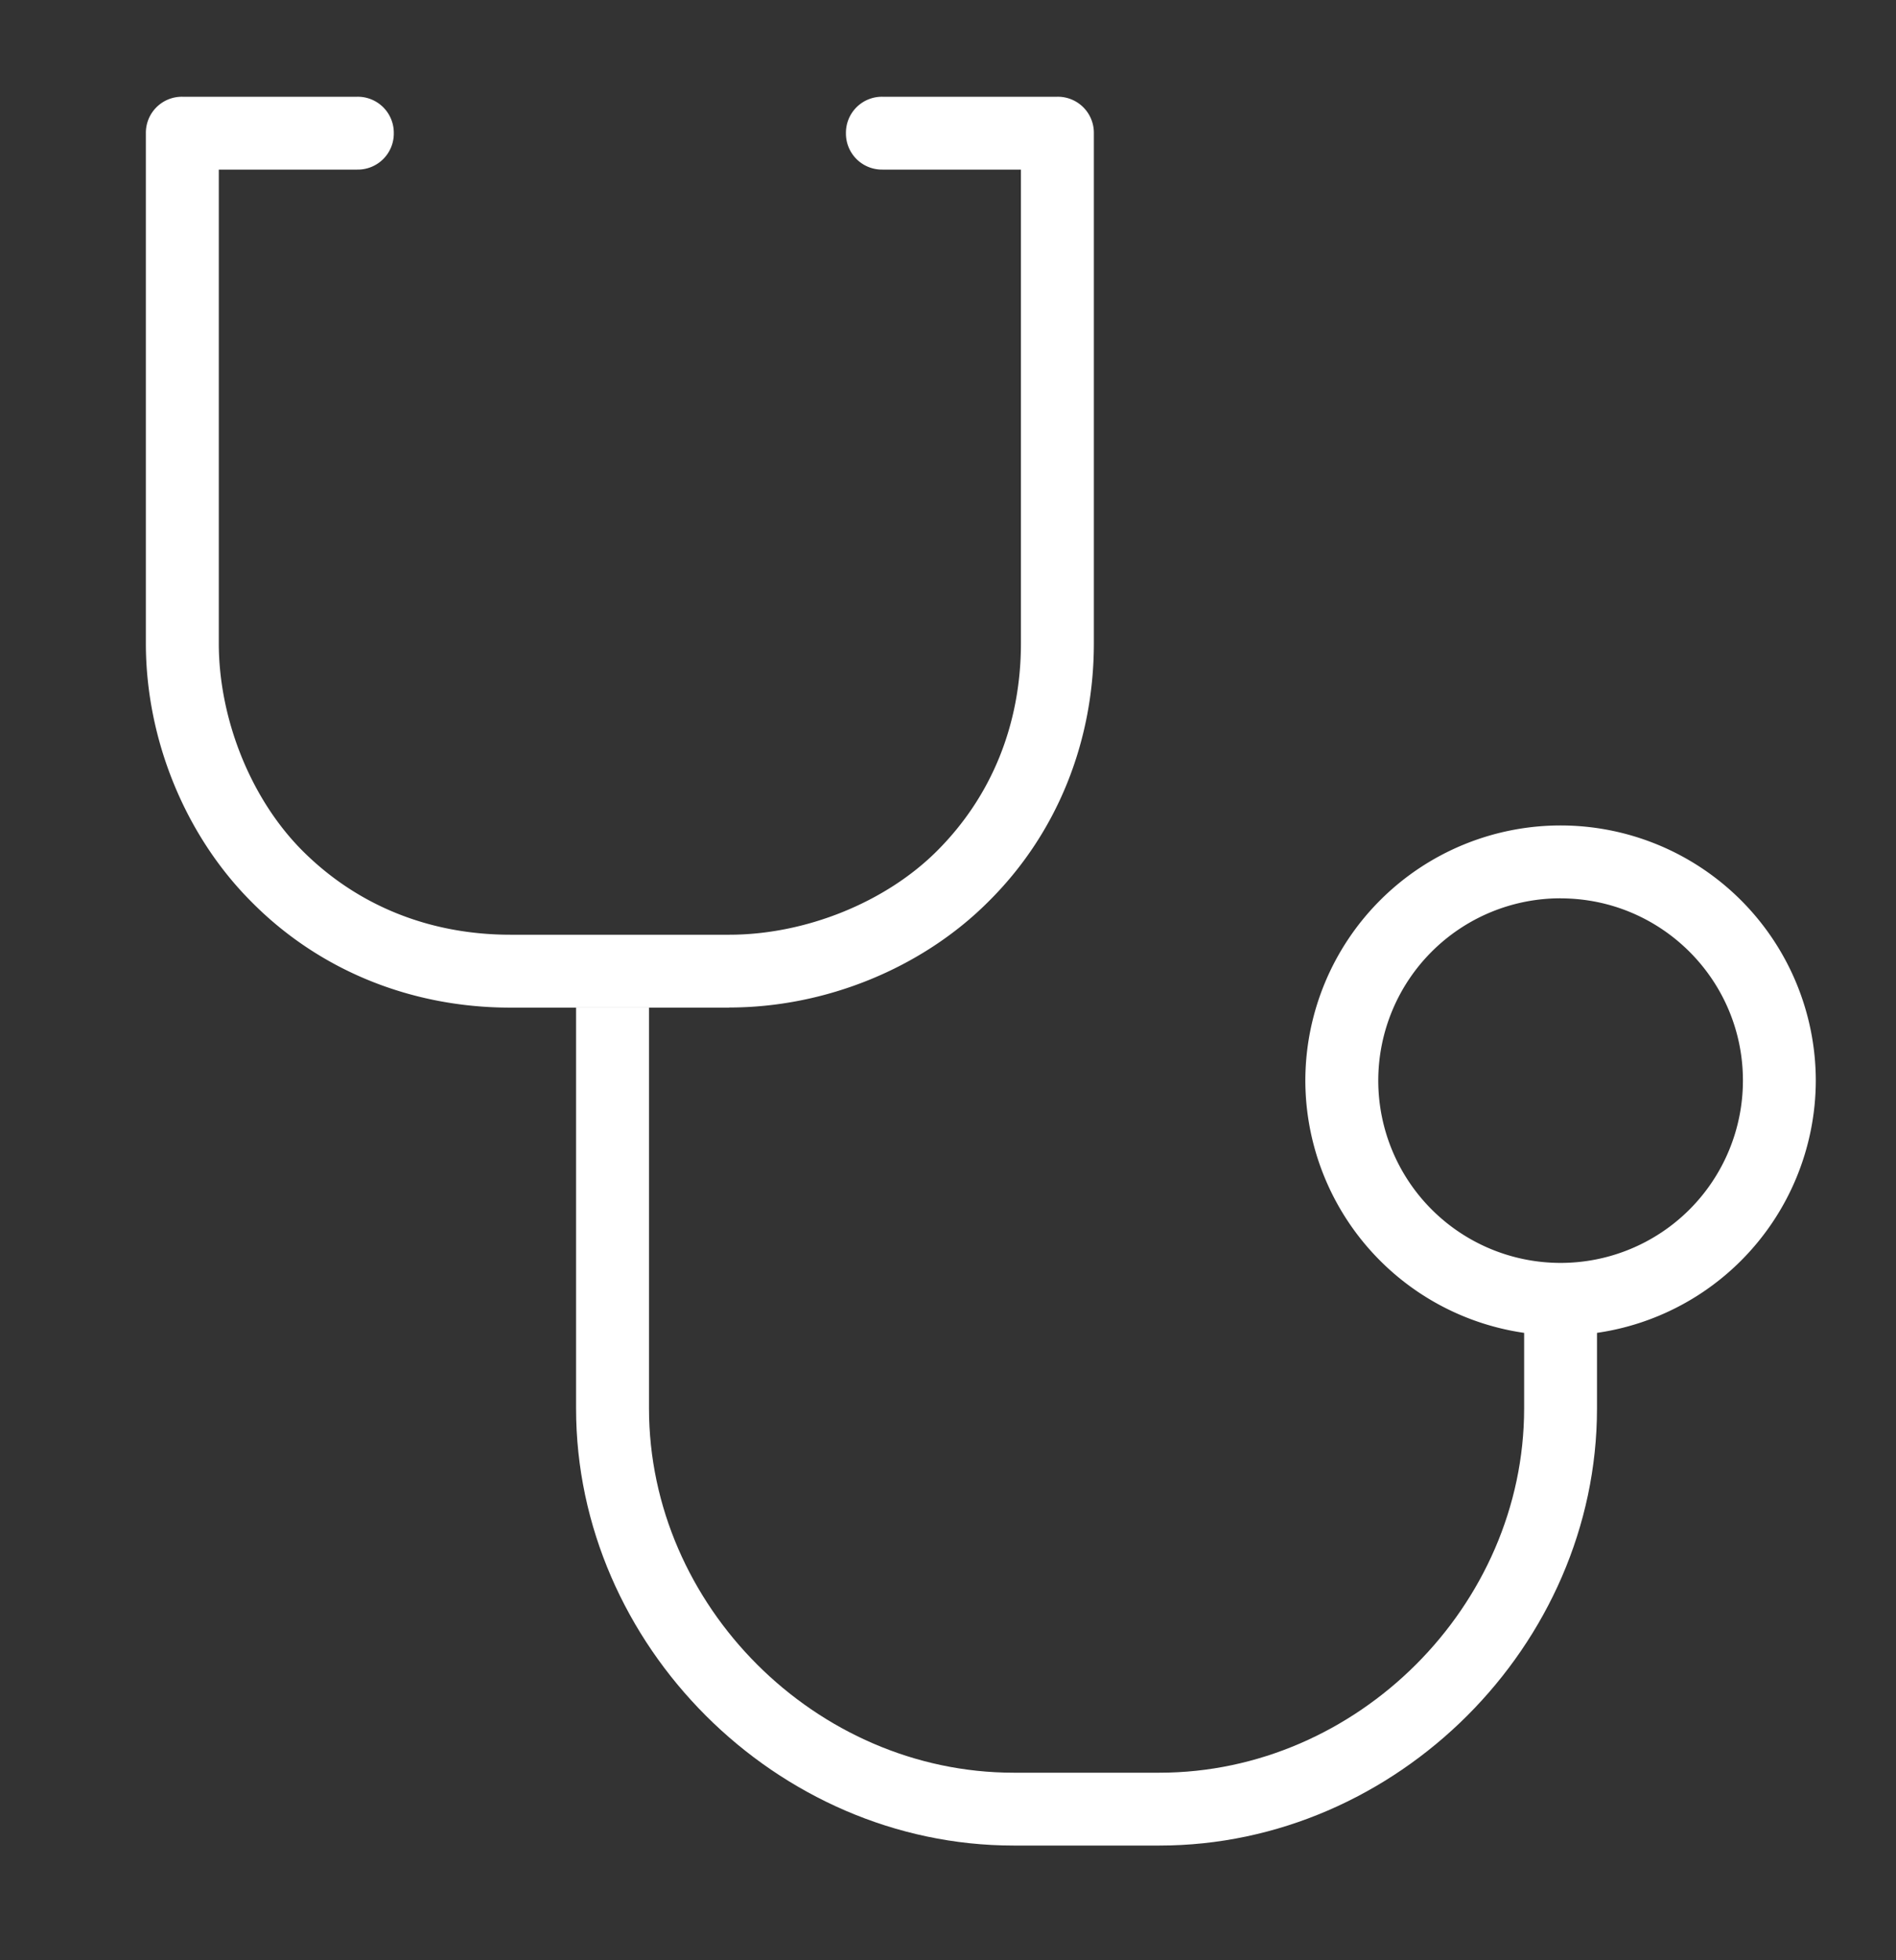 <svg width="30" height="31" viewBox="0 0 30 31" xmlns="http://www.w3.org/2000/svg">
    <rect x="0" y="0" width="30" height="31" fill="#333333" stroke="none"/>
    <g fill="#FFF" fill-rule="nonzero">
        <path d="M18.346 29.186h-2.308c-3.75 0-6.923-3.168-6.923-6.913v-6.338h1.154v6.338c0 3.122 2.643 5.761 5.77 5.761h2.307c3.127 0 5.77-2.639 5.77-5.761v-1.729h1.153v1.729c0 3.745-3.173 6.913-6.923 6.913z"/>
        <path d="M11.538 15.935H8.077c-1.57 0-3.023-.588-4.096-1.671-1.05-1.049-1.673-2.57-1.673-4.09V2.106a.57.57 0 0 1 .577-.576h2.769a.57.57 0 0 1 .577.576.57.57 0 0 1-.577.576H3.462v7.49c0 1.199.507 2.466 1.326 3.284.866.865 2.008 1.326 3.289 1.326h3.461c1.2 0 2.47-.507 3.289-1.326.865-.864 1.327-2.005 1.327-3.284v-7.49h-2.192a.57.57 0 0 1-.577-.576.57.57 0 0 1 .577-.576h2.769a.57.57 0 0 1 .577.576v8.066c0 1.567-.589 3.02-1.673 4.091-1.05 1.049-2.573 1.67-4.097 1.67zM24.692 21.12a4.04 4.04 0 0 1-4.038-4.033 4.04 4.04 0 0 1 4.038-4.033 4.04 4.04 0 0 1 4.039 4.033 4.04 4.04 0 0 1-4.039 4.033zm0-6.914a2.884 2.884 0 0 0-2.884 2.881 2.884 2.884 0 0 0 5.77 0c-.001-1.59-1.293-2.88-2.886-2.88z"/>
    </g>
</svg>
